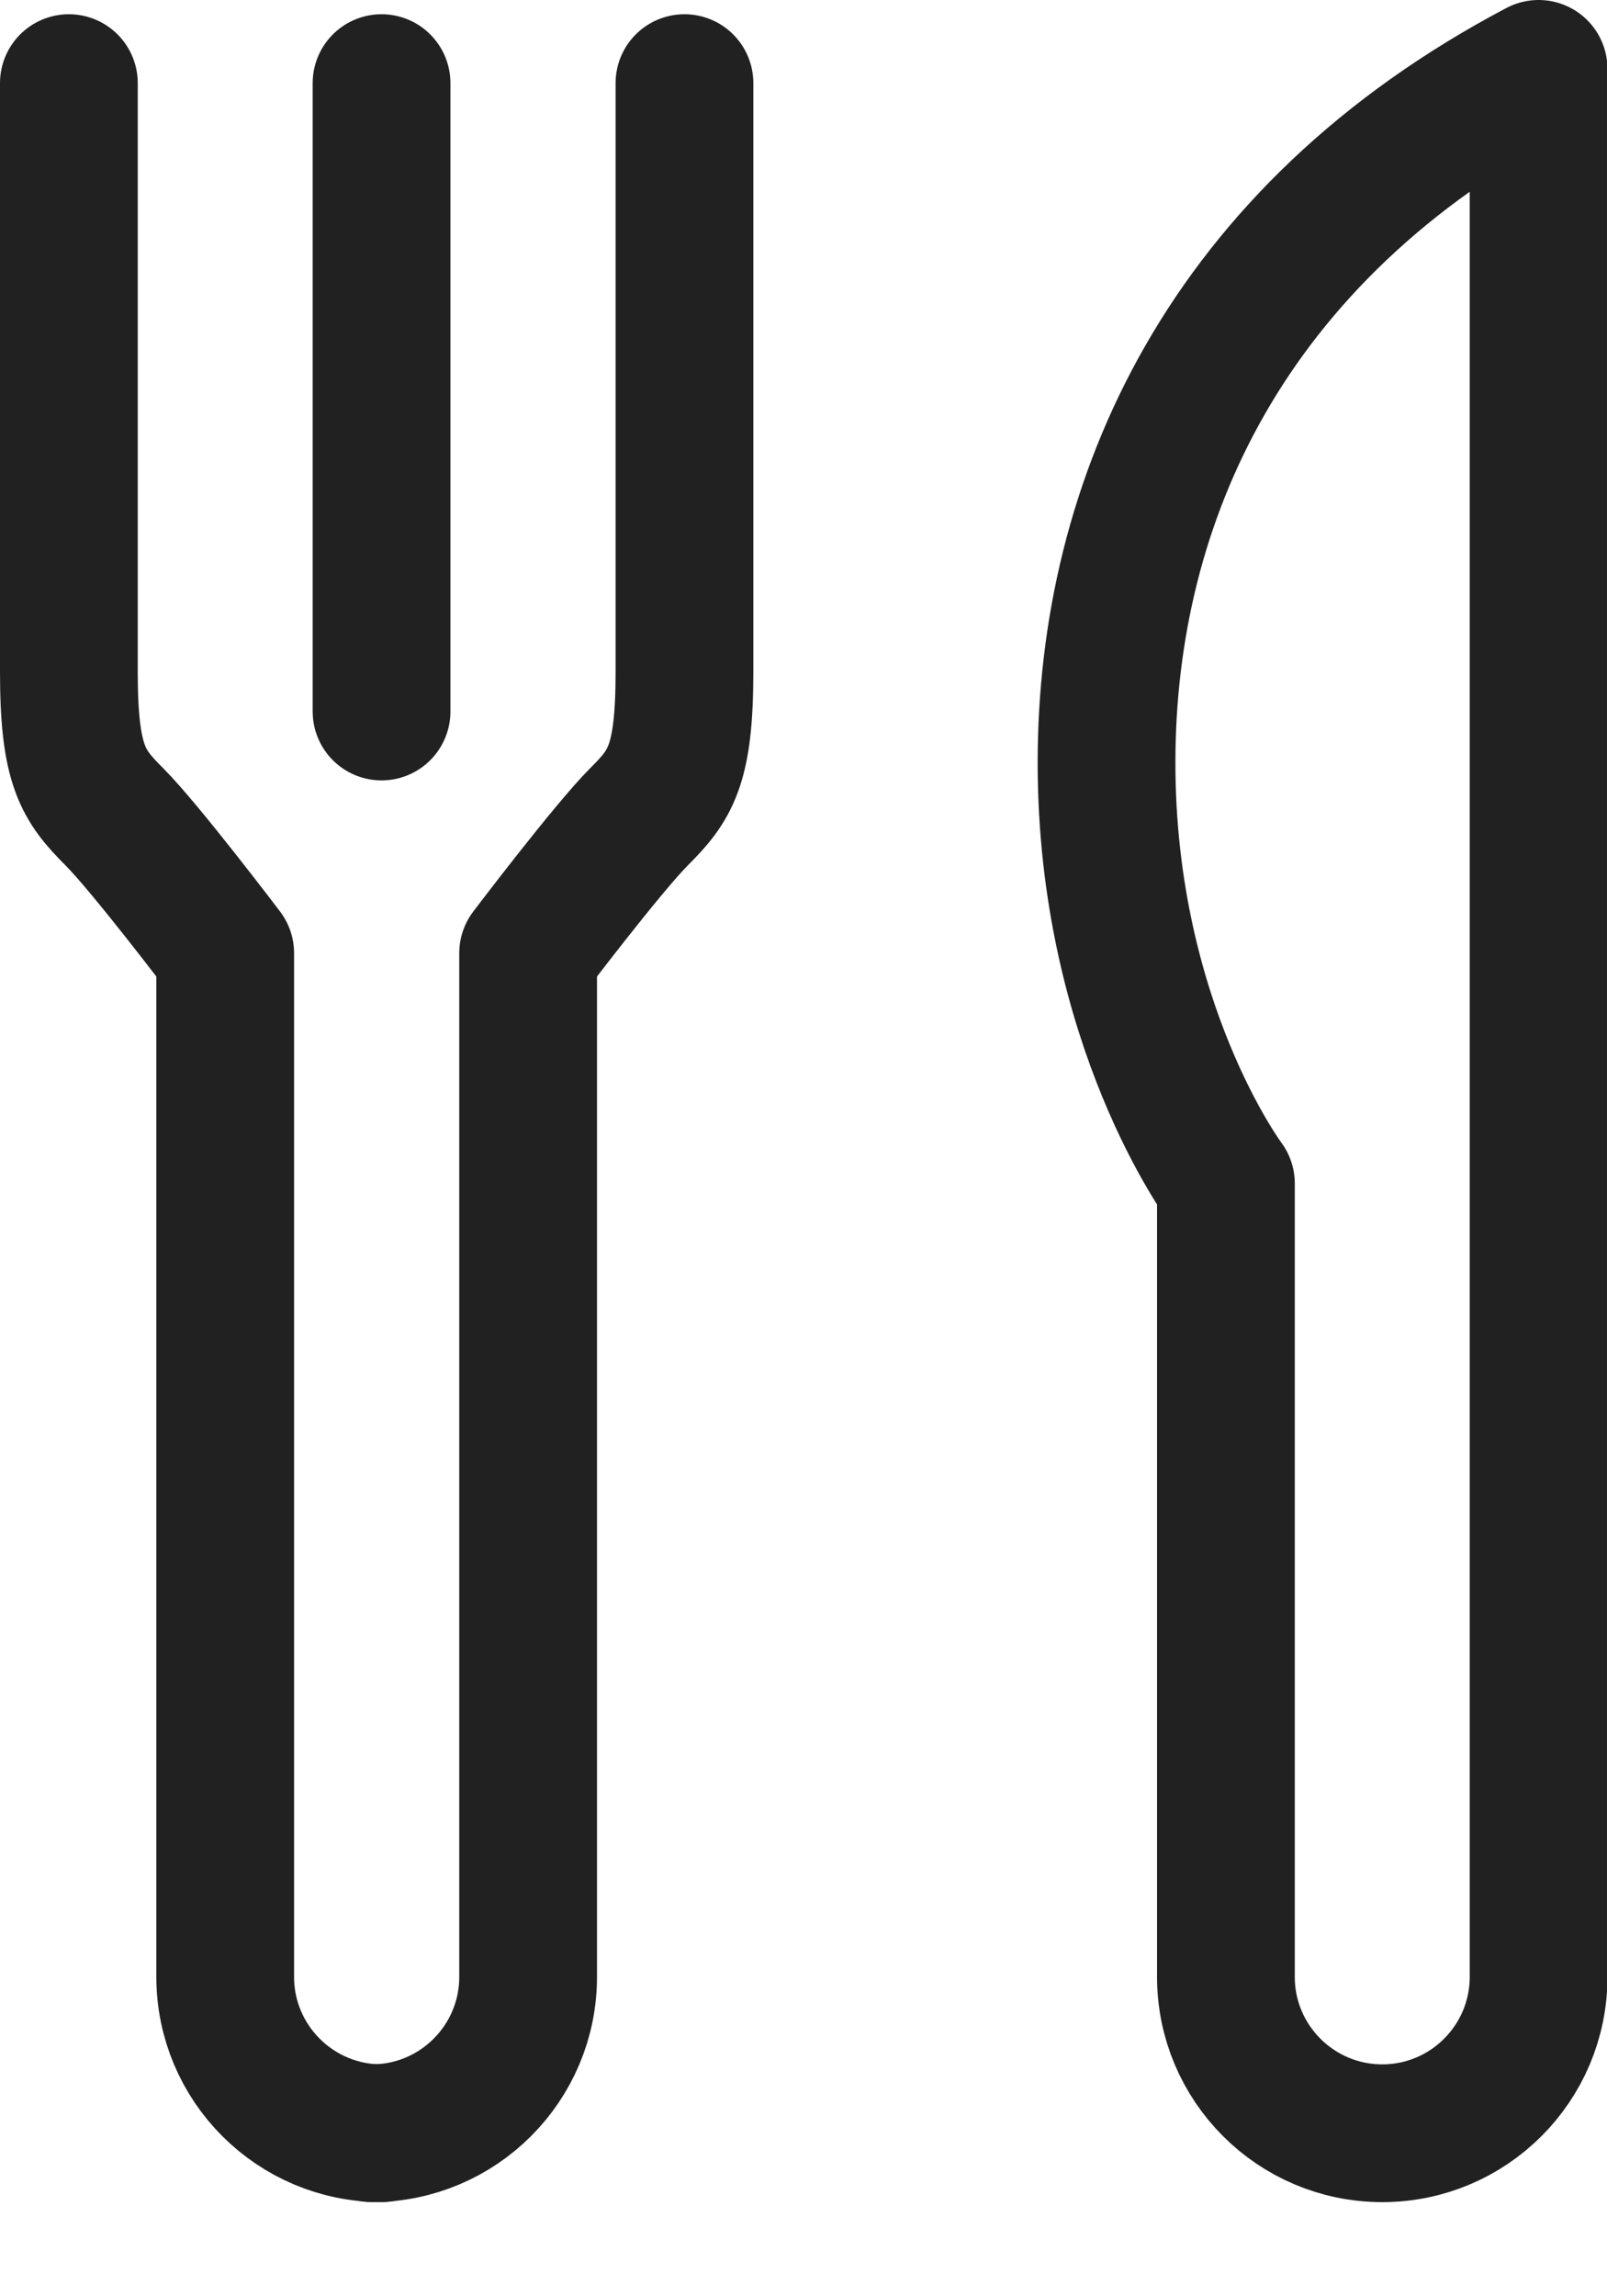 <?xml version="1.0" encoding="UTF-8"?>
<svg width="14px" height="20px" viewBox="0 0 14 20" version="1.1" xmlns="http://www.w3.org/2000/svg" xmlns:xlink="http://www.w3.org/1999/xlink">
    <title>fork</title>
    <g id="Designs" stroke="none" stroke-width="1" fill="none" fill-rule="evenodd" stroke-linecap="round" stroke-linejoin="round">
        <g id="Restaurant-detail-page" transform="translate(-975, -887)" stroke="#212121" stroke-width="1.2">
            <g id="Venue-details" transform="translate(943, 754)">
                <g id="Category" transform="translate(32, 130)">
                    <g id="fork" transform="translate(0, 3)">
                        <path d="M13.404,17.218 C13.404,17.97 12.794,18.58 12.042,18.58 C11.29,18.58 10.68,17.97 10.68,17.218 L10.68,10.308 C10.68,10.308 9.64,8.921 9.64,6.643 C9.64,4.364 10.68,2.036 13.404,0.6 L13.404,16.846 L13.404,17.218 Z" id="Stroke-1"></path>
                        <path d="M3.324,18.58 C2.572,18.58 1.962,17.97 1.962,17.218 L1.962,8.302 C1.962,8.302 1.268,7.386 0.996,7.114 C0.723,6.841 0.6,6.668 0.6,5.85 L0.6,0.724" id="Stroke-3"></path>
                        <path d="M3.239,18.58 C3.991,18.58 4.601,17.97 4.601,17.218 L4.601,8.302 C4.601,8.302 5.295,7.386 5.567,7.114 C5.84,6.841 5.963,6.668 5.963,5.85 L5.963,0.724" id="Stroke-5"></path>
                        <line x1="3.324" y1="0.724" x2="3.324" y2="6.197" id="Stroke-7"></line>
                    </g>
                </g>
            </g>
        </g>
    </g>
</svg>